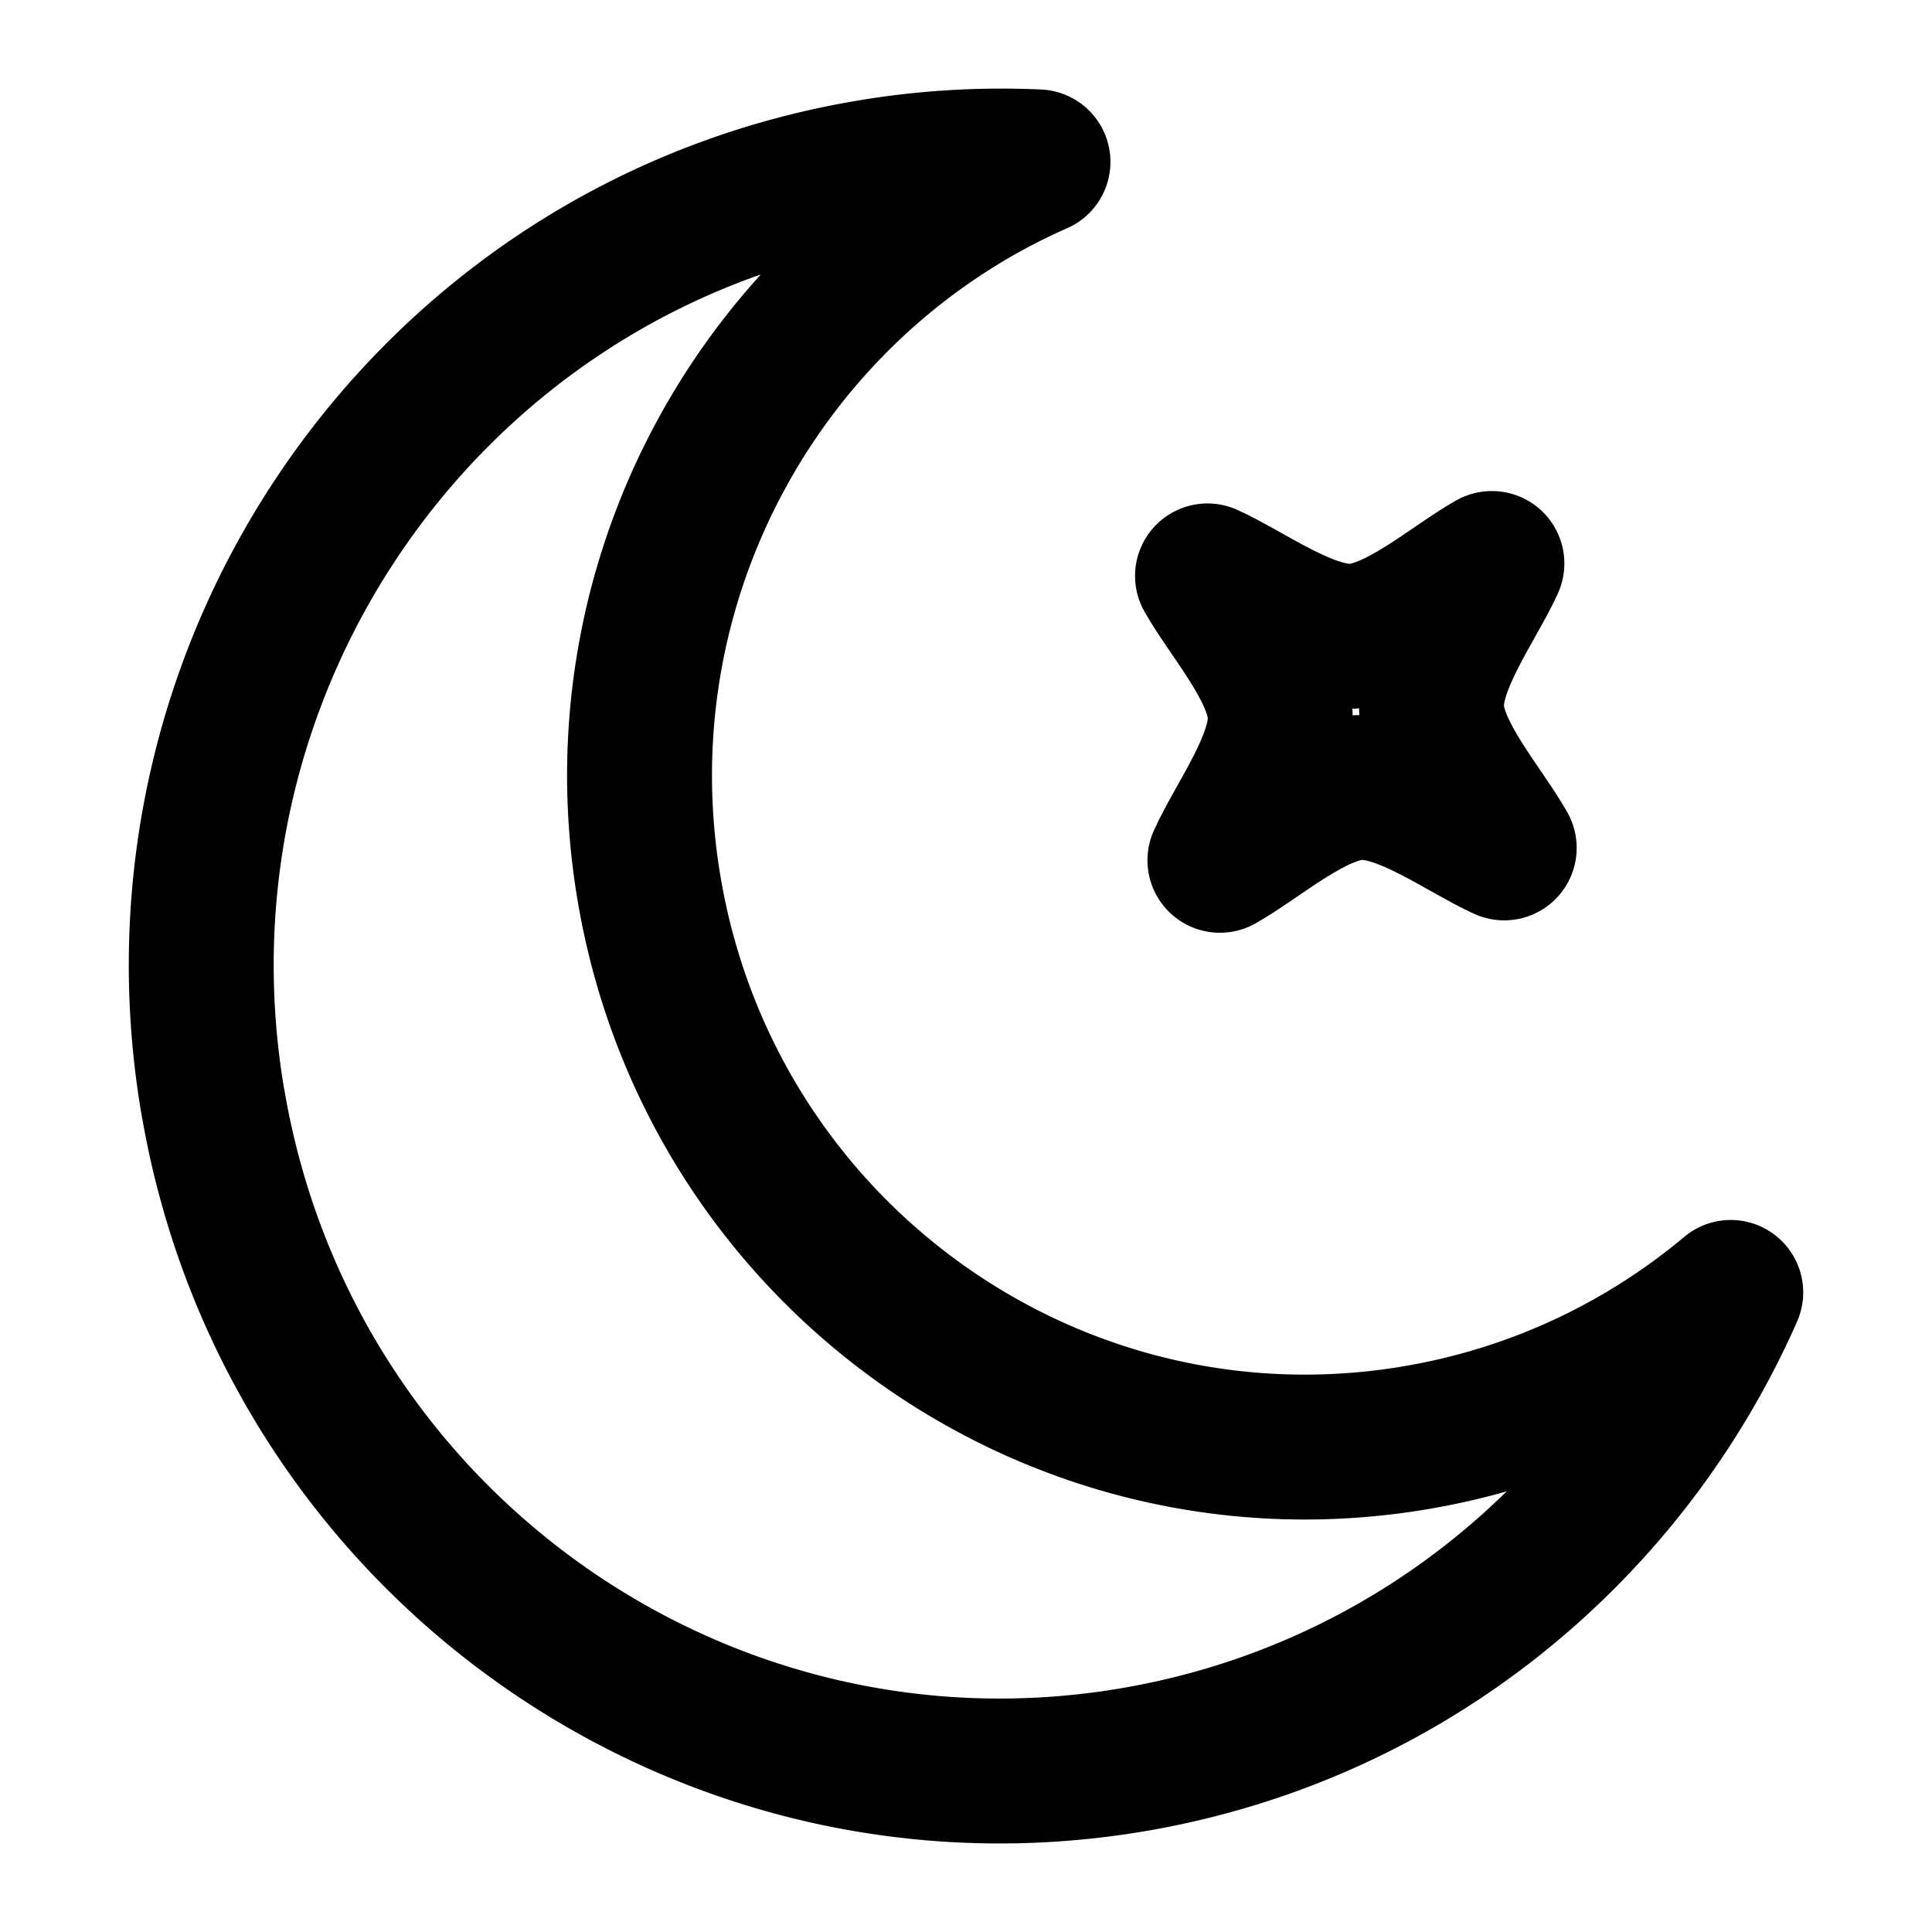 <svg xmlns="http://www.w3.org/2000/svg" width="24" height="24" fill="none" stroke="currentColor" stroke-linecap="round" stroke-linejoin="round" stroke-width="1.8" data-attribution="cc0-icons" viewBox="0 0 24 24">
  <path d="M2.65 13.717c.94 5.44 6.082 9.081 11.482 8.133 3.385-.595 6.07-2.853 7.368-5.795a8.206 8.206 0 0 1-3.863 1.796c-4.5.79-8.784-2.244-9.568-6.777-.668-3.859 1.415-7.56 4.825-9.063a9.888 9.888 0 0 0-2.172.14c-5.4.948-9.014 6.127-8.073 11.566Z"/>
  <path d="M18.532 7c-.48.27-1.16.878-1.727.903-.57.025-1.302-.522-1.805-.749.27.48.878 1.16.903 1.728.025.57-.522 1.301-.749 1.805.48-.27 1.16-.879 1.728-.904.57-.025 1.301.522 1.804.75-.27-.48-.878-1.16-.903-1.728-.025-.57.522-1.302.75-1.805Z"/>
</svg>
